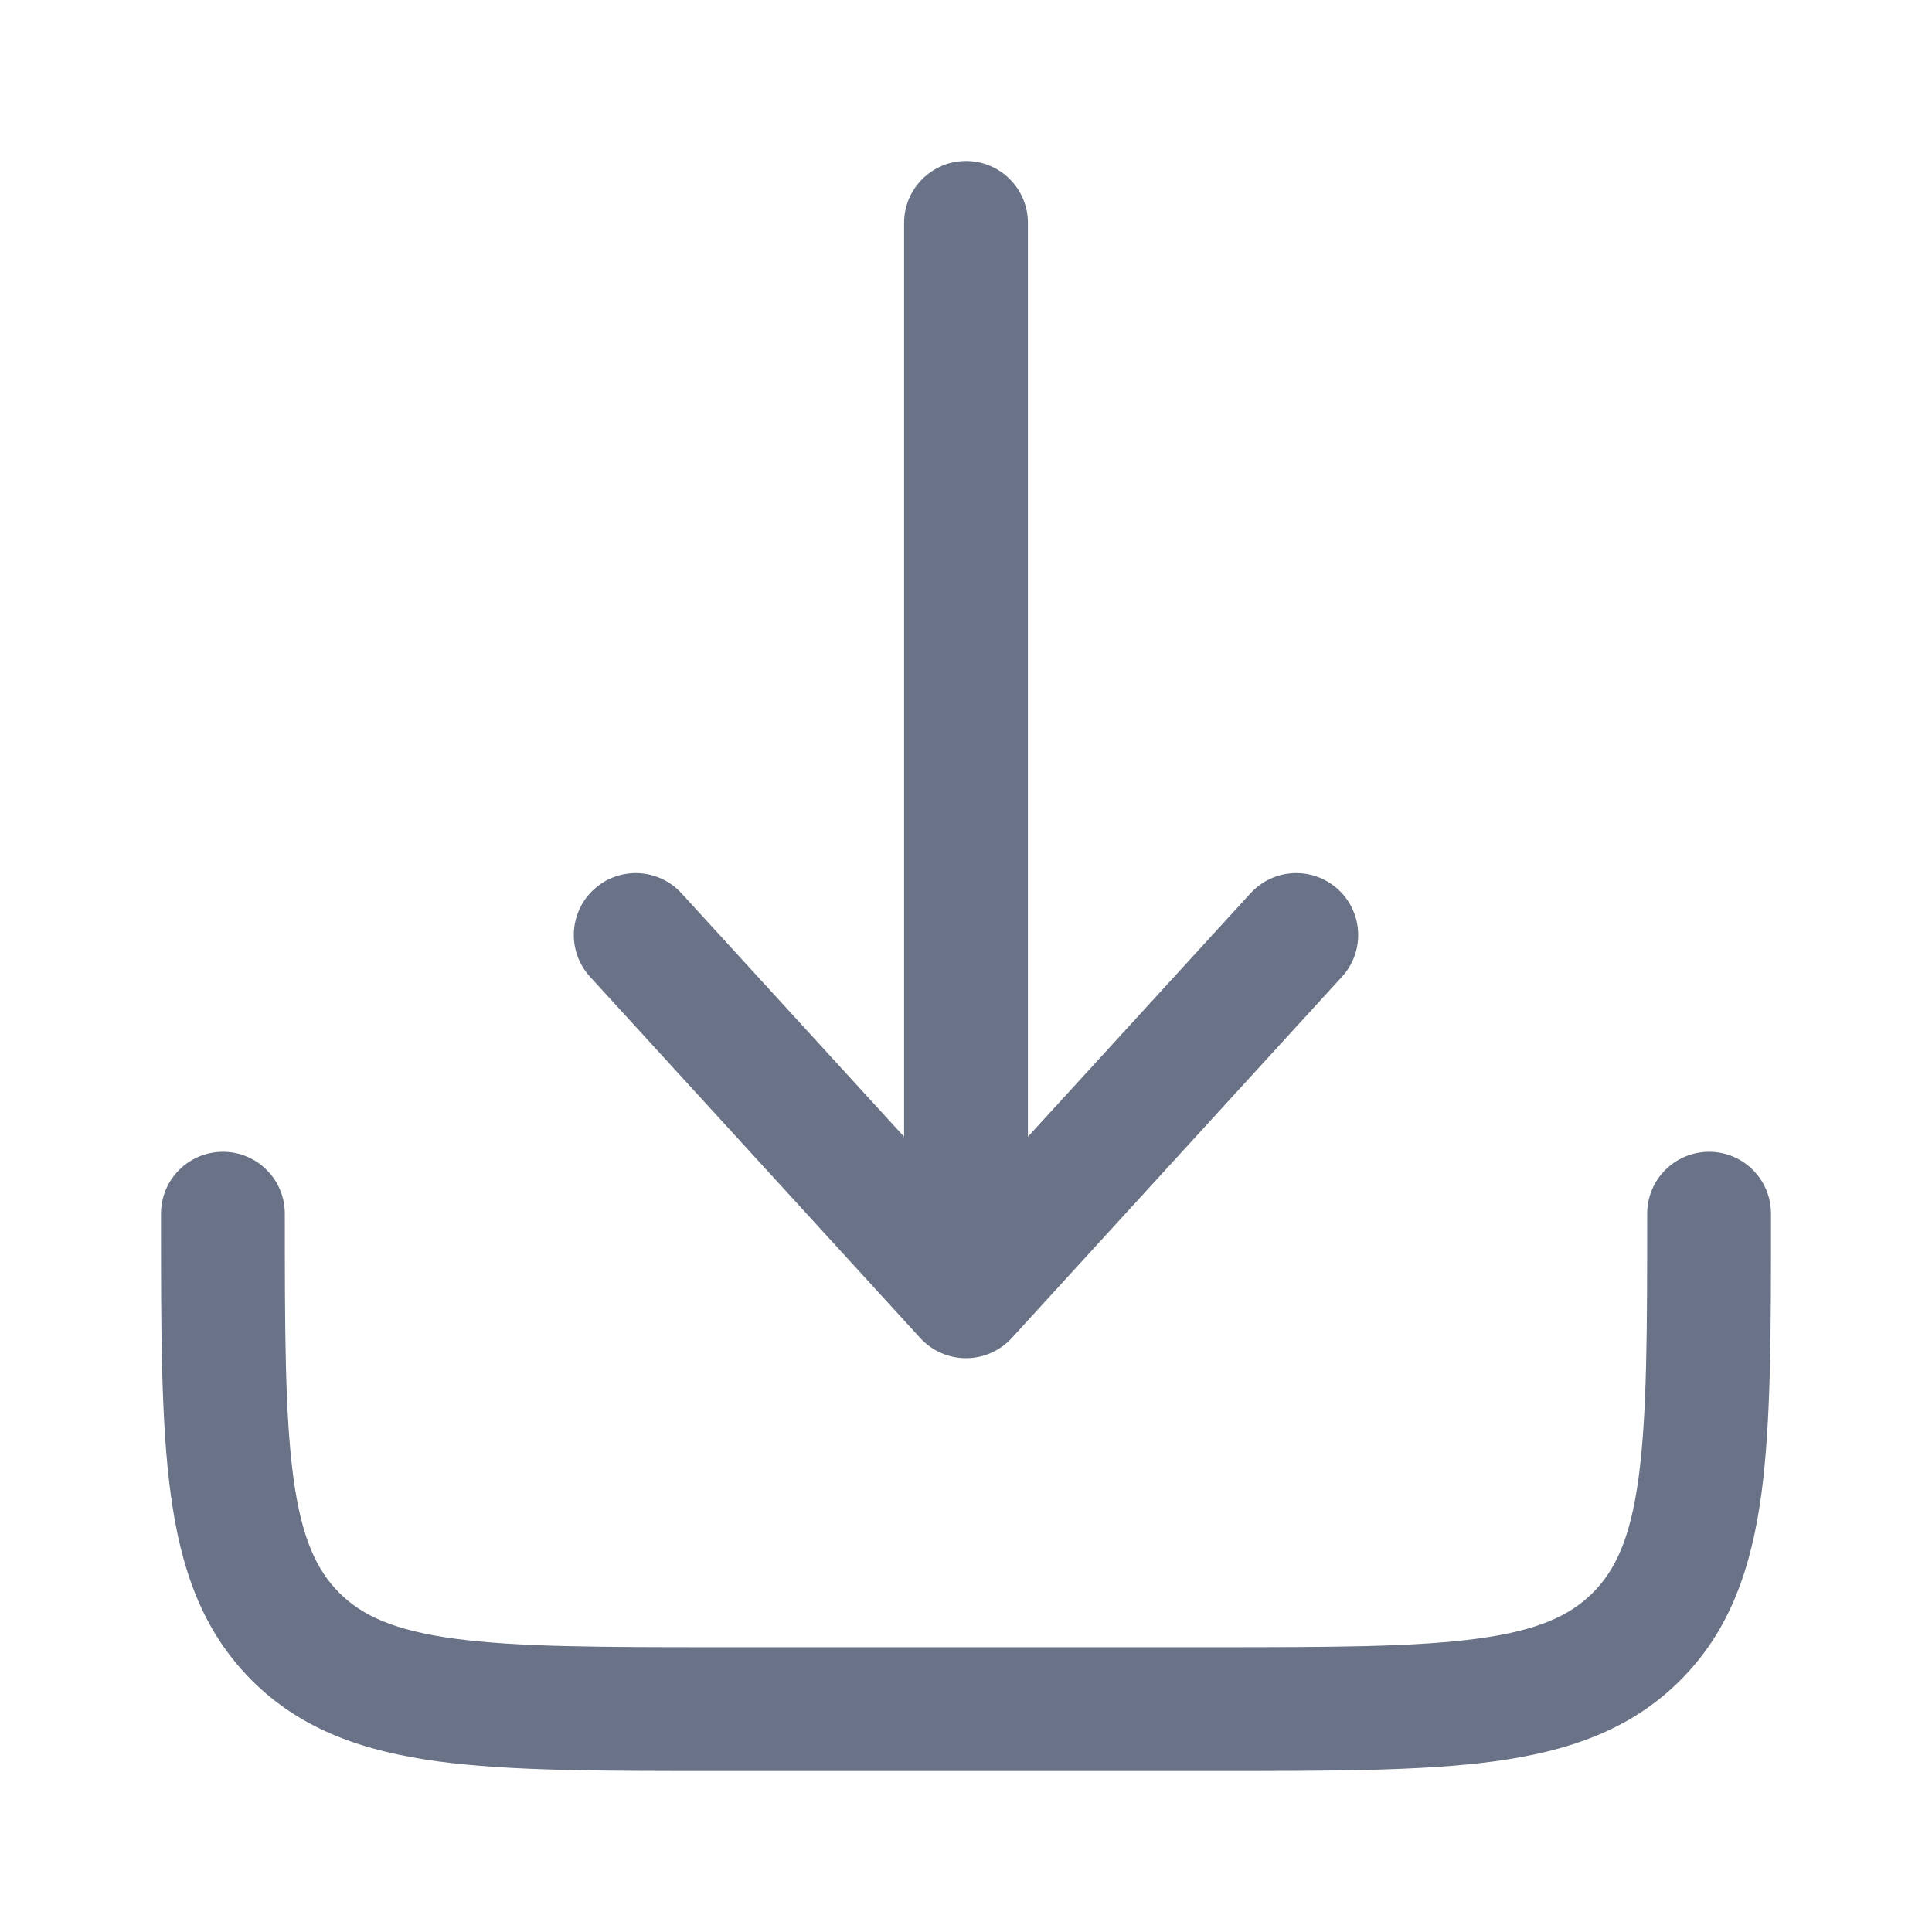 <svg xmlns="http://www.w3.org/2000/svg" width="24" height="24" viewBox="0 0 24 24" fill="none">
  <path fill-rule="evenodd" clip-rule="evenodd" d="M2.769 14.308C3.194 14.308 3.538 14.652 3.538 15.077C3.538 16.549 3.54 17.576 3.644 18.351C3.745 19.103 3.931 19.502 4.214 19.786C4.498 20.07 4.897 20.255 5.649 20.356C6.424 20.46 7.451 20.462 8.923 20.462H15.077C16.549 20.462 17.576 20.46 18.351 20.356C19.103 20.255 19.502 20.07 19.786 19.786C20.07 19.502 20.255 19.103 20.356 18.351C20.46 17.576 20.462 16.549 20.462 15.077C20.462 14.652 20.806 14.308 21.231 14.308C21.656 14.308 22 14.652 22 15.077V15.133C22 16.536 22 17.666 21.881 18.556C21.756 19.479 21.491 20.256 20.873 20.873C20.256 21.491 19.479 21.756 18.556 21.881C17.666 22 16.536 22 15.133 22H8.867C7.464 22 6.334 22 5.444 21.881C4.521 21.756 3.744 21.491 3.127 20.873C2.509 20.256 2.244 19.479 2.12 18.556C2 17.666 2 16.536 2 15.133C2 15.114 2 15.096 2 15.077C2 14.652 2.344 14.308 2.769 14.308Z" fill="#697287"/>
  <path fill-rule="evenodd" clip-rule="evenodd" d="M12 2C12.425 2 12.769 2.344 12.769 2.769V14.121L15.535 11.096C15.822 10.783 16.308 10.761 16.622 11.048C16.935 11.334 16.957 11.821 16.67 12.134L12.568 16.622C12.422 16.781 12.216 16.872 12 16.872C11.784 16.872 11.578 16.781 11.432 16.622L7.33 12.134C7.043 11.821 7.065 11.334 7.378 11.048C7.692 10.761 8.178 10.783 8.465 11.096L11.231 14.121V2.769C11.231 2.344 11.575 2 12 2Z" fill="#697287"/>
</svg>